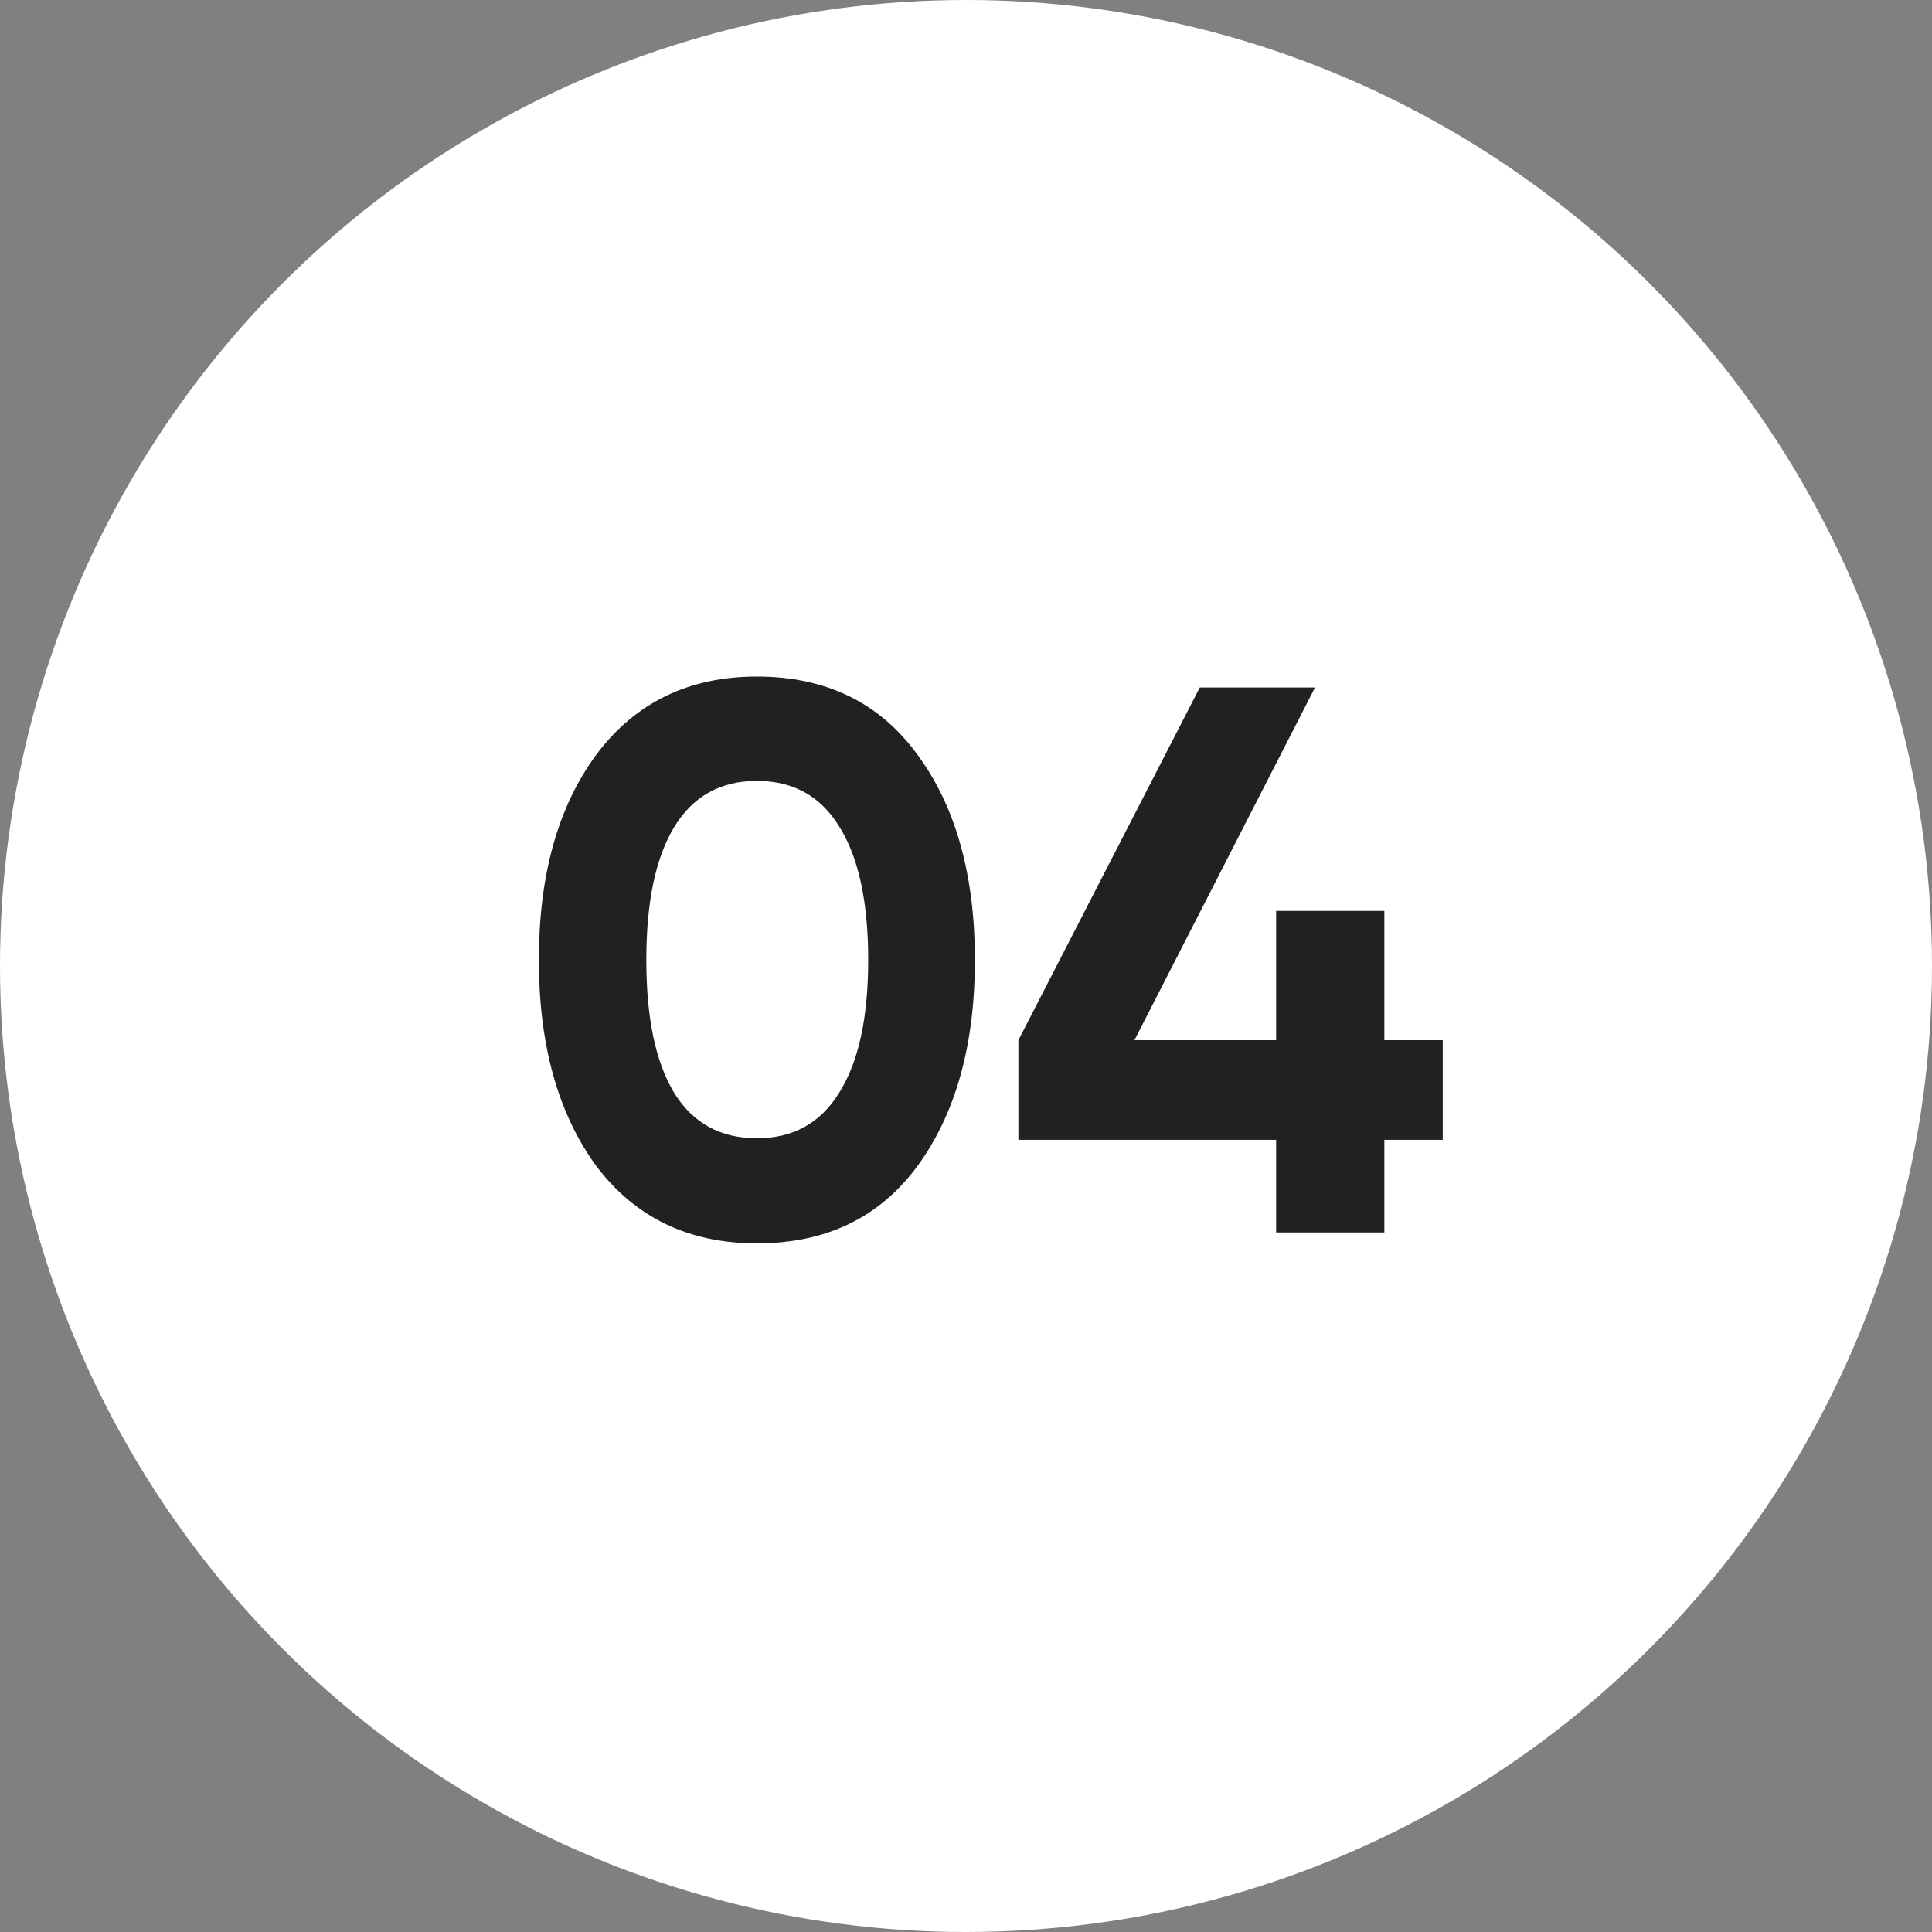 <svg width="58" height="58" viewBox="0 0 58 58" fill="none" xmlns="http://www.w3.org/2000/svg">
<rect x="0" y="0" width="58" height="58" fill="#808080" stroke="none"/>
<circle cx="29" cy="29" r="29" fill="white"/>
<path d="M22.722 37.327C20.681 37.327 19.076 36.556 17.907 35.013C16.754 33.439 16.177 31.375 16.177 28.819C16.177 26.264 16.754 24.207 17.907 22.648C19.076 21.09 20.681 20.311 22.722 20.311C24.794 20.311 26.399 21.09 27.537 22.648C28.69 24.207 29.267 26.264 29.267 28.819C29.267 31.375 28.69 33.439 27.537 35.013C26.399 36.556 24.794 37.327 22.722 37.327ZM26.064 28.819C26.064 27.074 25.776 25.742 25.2 24.822C24.639 23.903 23.813 23.443 22.722 23.443C21.631 23.443 20.805 23.903 20.244 24.822C19.683 25.742 19.403 27.074 19.403 28.819C19.403 30.564 19.683 31.897 20.244 32.816C20.805 33.72 21.631 34.172 22.722 34.172C23.813 34.172 24.639 33.712 25.2 32.793C25.776 31.873 26.064 30.549 26.064 28.819ZM41.559 31.227H43.312V34.218H41.559V37H38.31V34.218H30.573V31.227L36.019 20.638H39.478L34.056 31.227H38.31V27.347H41.559V31.227Z" fill="#222121"/>
</svg>
